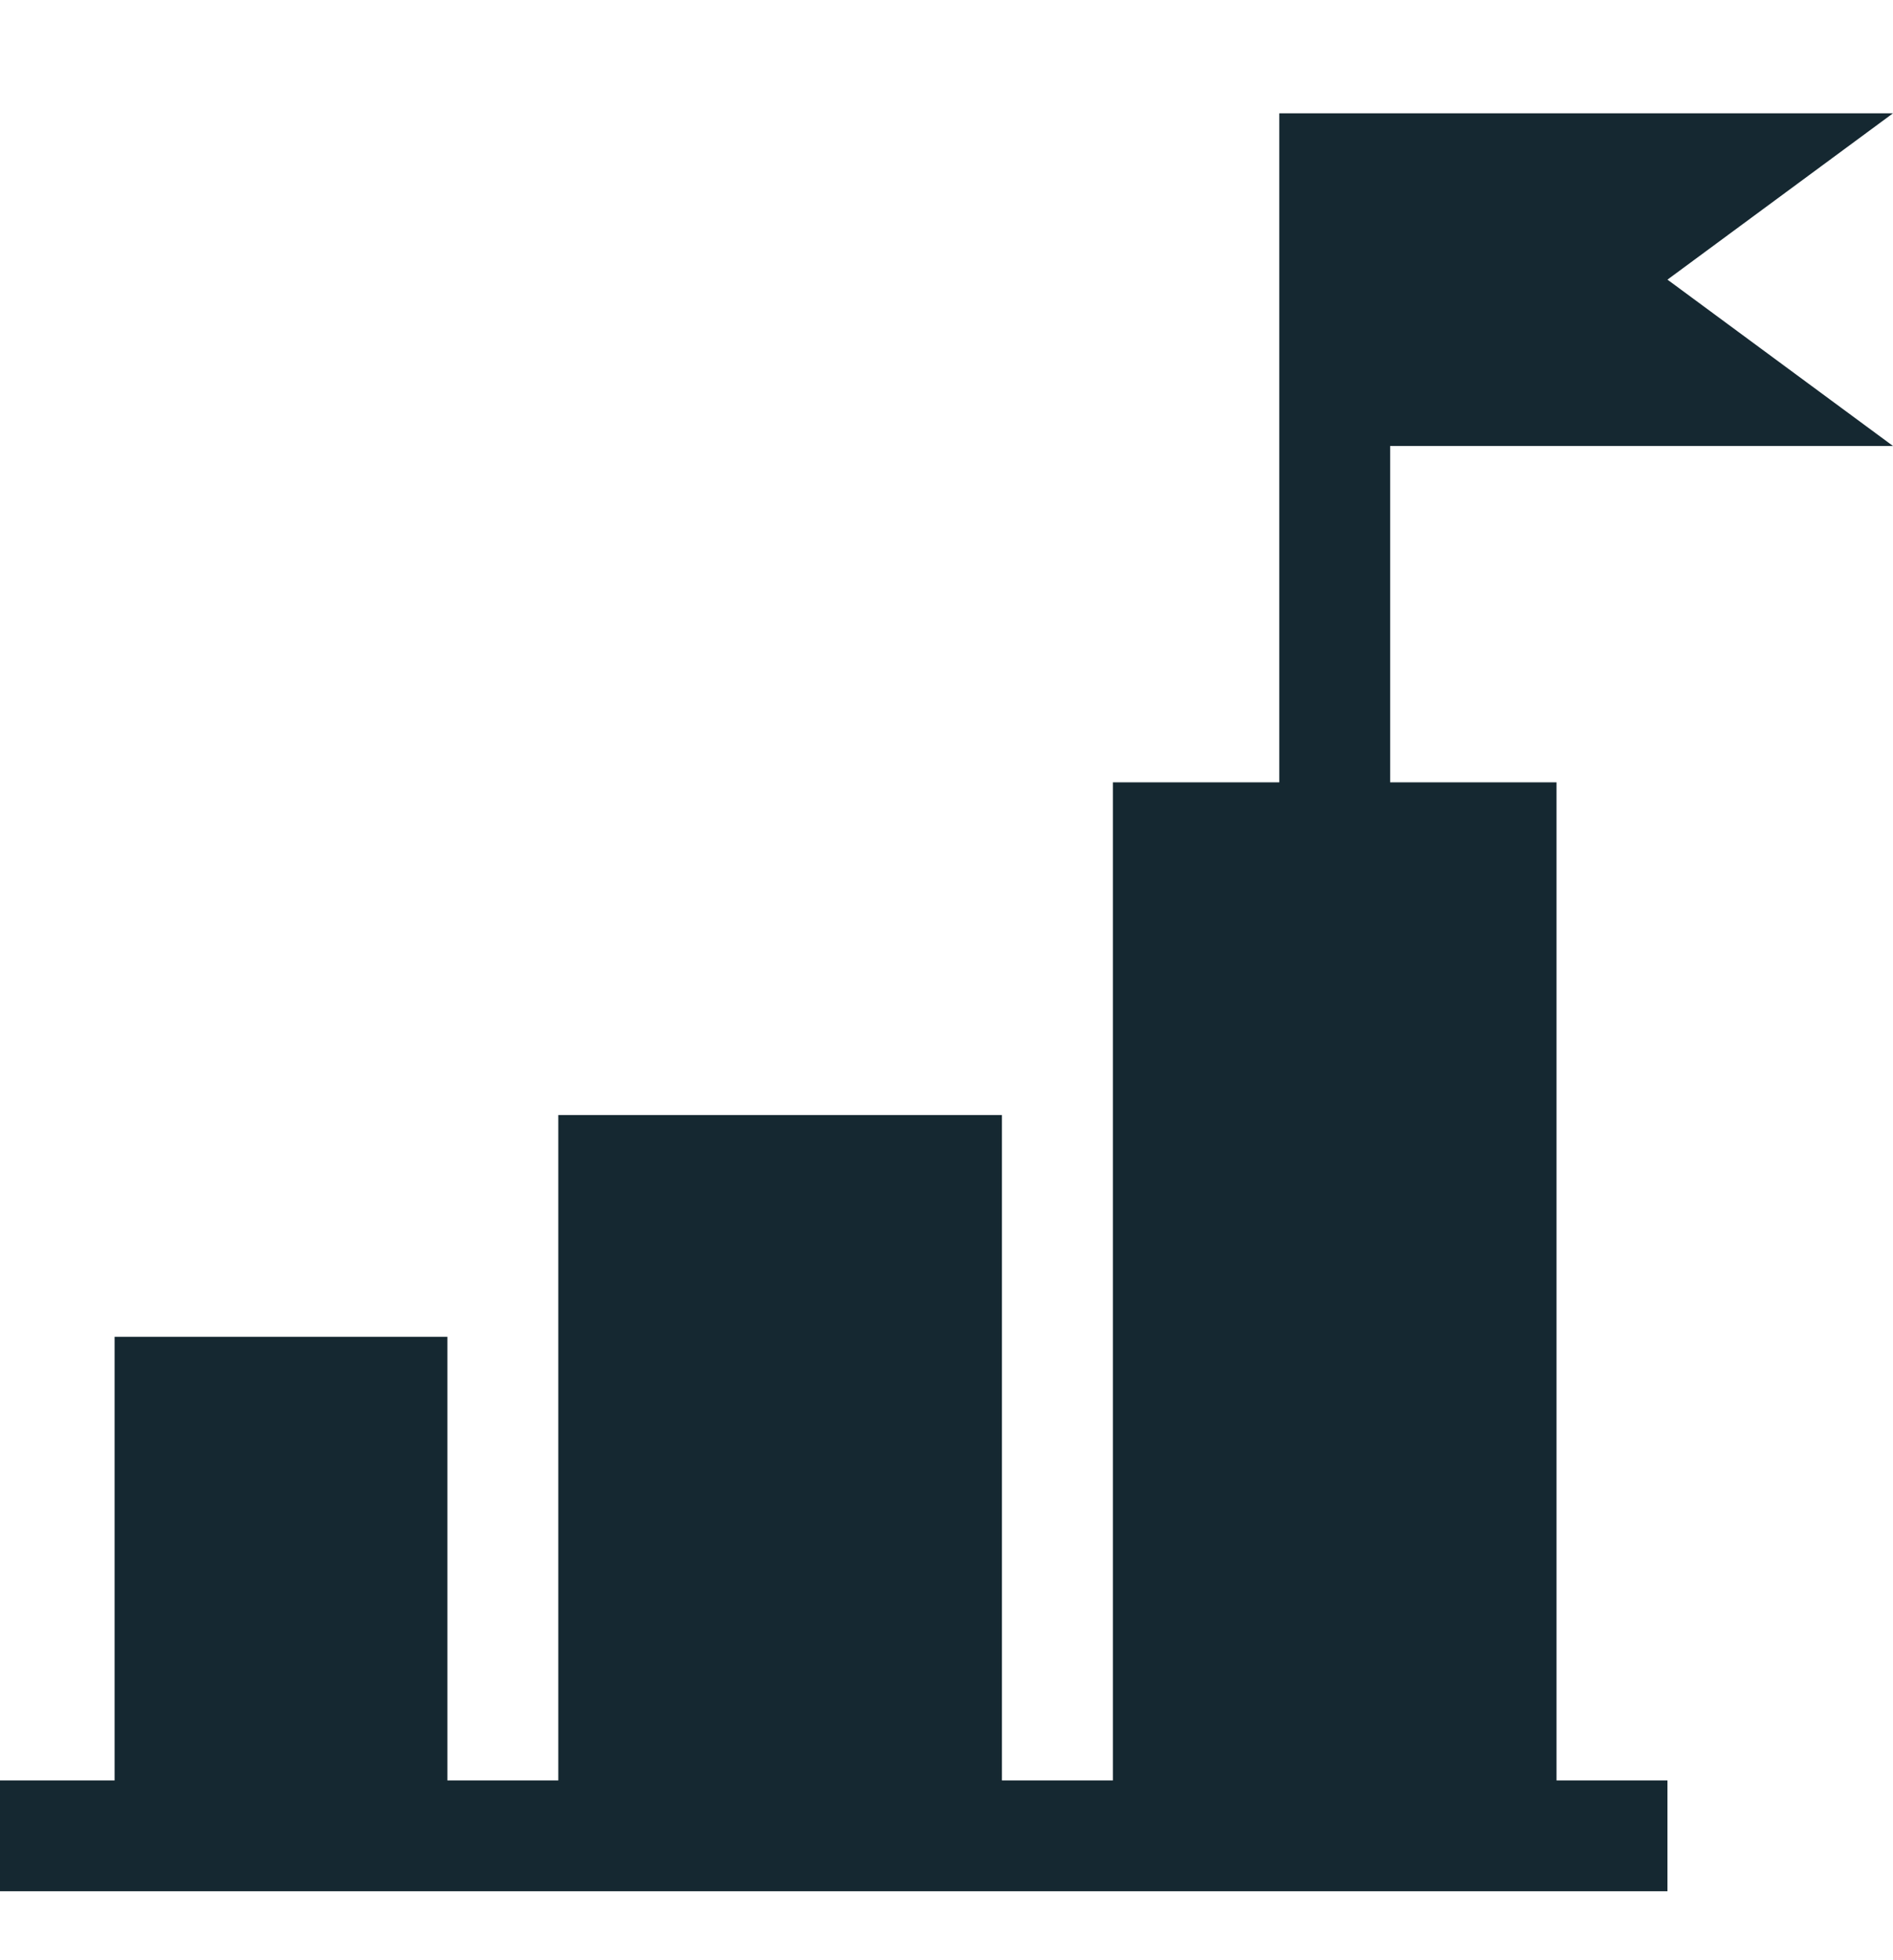 <svg width="28" height="29" viewBox="0 0 28 29" fill="none" xmlns="http://www.w3.org/2000/svg">
<path d="M18.922 1.676V11.574H16.461V26.34H14.82V16.496H8.258V26.34H6.617V19.777H1.695V26.34H0V27.98H24.664V26.34H23.023V11.574H20.562V6.598H28L24.664 4.137L28 1.676H18.922Z" fill="#152831"/>
</svg>
